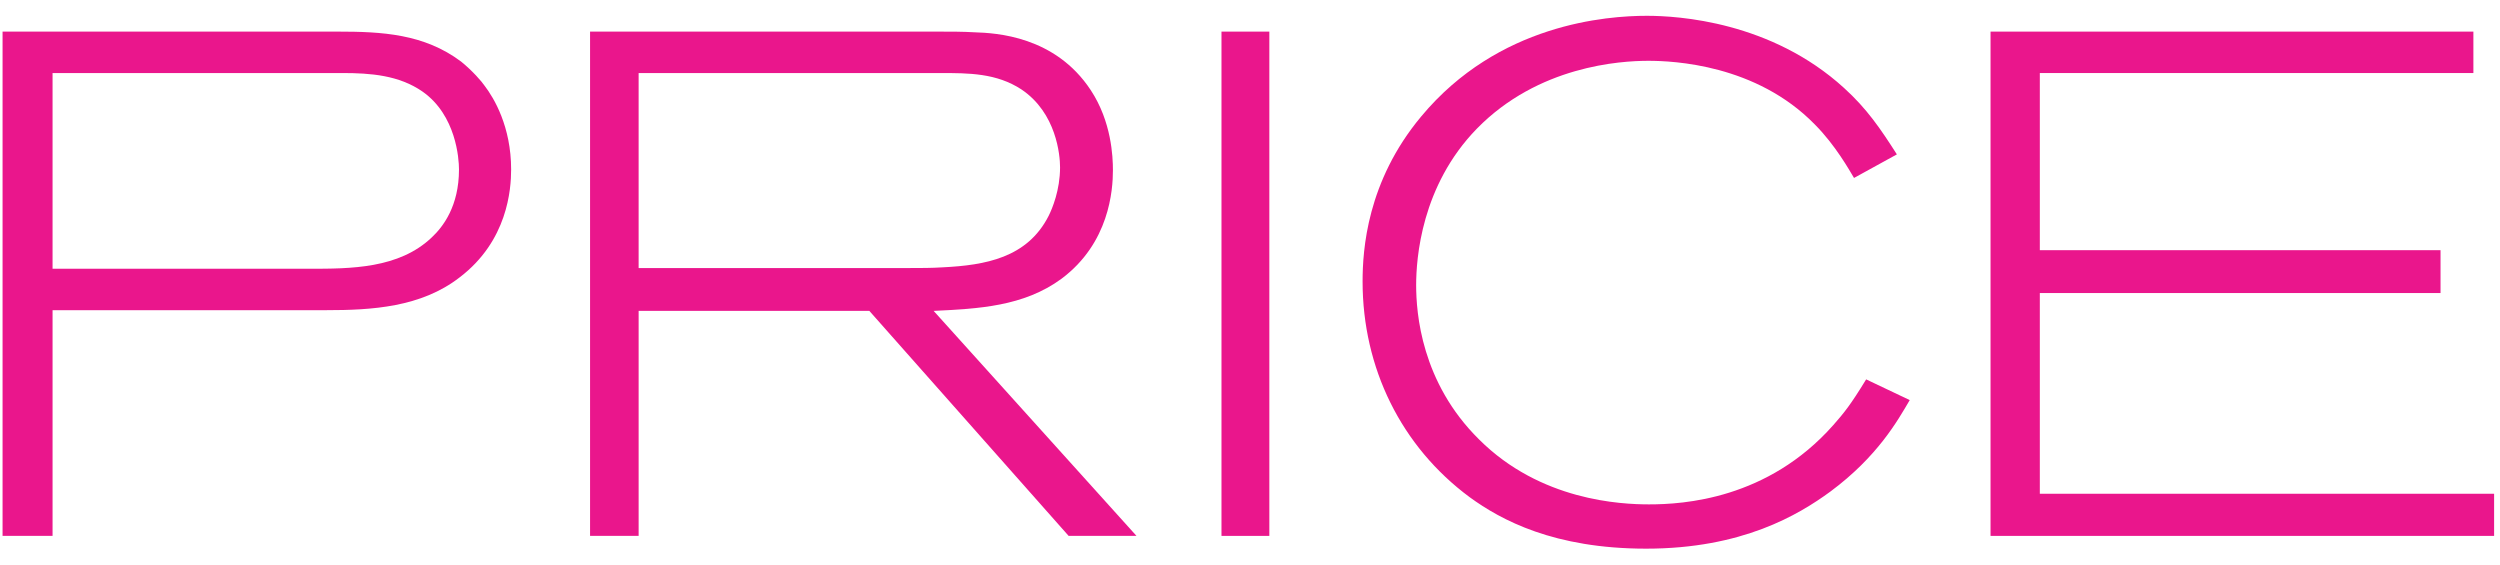 <svg fill="none" height="19" viewBox="0 0 84 19" width="84" xmlns="http://www.w3.org/2000/svg"><g fill="#ea168c"><path d="m83.802 18.006h-16.92v-16.944h16.224v1.392h-14.568v5.952h13.464v1.44h-13.464v6.744h15.264z"/><path d="m64.167 13.443c-.408.696-1.08 1.896-2.664 3.072-1.08.792-2.976 1.92-6.192 1.92-3.096 0-4.872-.96-5.928-1.728-2.304-1.704-3.6-4.344-3.6-7.248 0-1.056.144-3.36 1.968-5.544 2.592-3.12 6.24-3.384 7.584-3.384 1.056 0 4.176.192 6.624 2.424.768.696 1.224 1.368 1.776 2.232l-1.44.792c-.144-.24-.624-1.104-1.32-1.8-1.968-2.016-4.752-2.136-5.592-2.136-.936 0-3.696.168-5.76 2.28-1.872 1.92-2.04 4.368-2.04 5.256 0 .936.168 3.264 2.112 5.184 2.064 2.064 4.776 2.184 5.712 2.184 1.152 0 3.984-.168 6.192-2.664.36-.408.576-.672 1.104-1.536z"/><path d="m42.65 18.006h-1.608v-16.944h1.608z"/><path d="m38.186 18.006h-2.28l-6.696-7.56h-7.752v7.56h-1.632v-16.944h11.712c.408 0 .816 0 1.224.024.696.024 2.688.12 3.888 1.944.696 1.056.744 2.232.744 2.688 0 .672-.12 2.448-1.728 3.648-1.272.936-2.808 1.008-4.296 1.08zm-2.568-12.384c0-.408-.12-1.824-1.296-2.616-.84-.552-1.776-.552-2.736-.552h-10.128v6.552h9.096c.384 0 .744 0 1.128-.024 1.416-.072 2.832-.312 3.552-1.728.12-.24.384-.864.384-1.632z"/><path d="m17.174 5.694c0 .672-.12 2.4-1.728 3.624-1.296 1.008-2.952 1.104-4.488 1.104h-9.192v7.584h-1.68v-16.944h11.256c1.488 0 2.904.072 4.152 1.008.384.312.696.672.792.816.312.408.888 1.368.888 2.808zm-1.752 0c0-.36-.096-1.824-1.224-2.616-.792-.552-1.752-.624-2.688-.624h-9.744v6.576h8.616c1.392 0 3.024 0 4.128-1.056.384-.36.912-1.056.912-2.28z"/></g></svg>